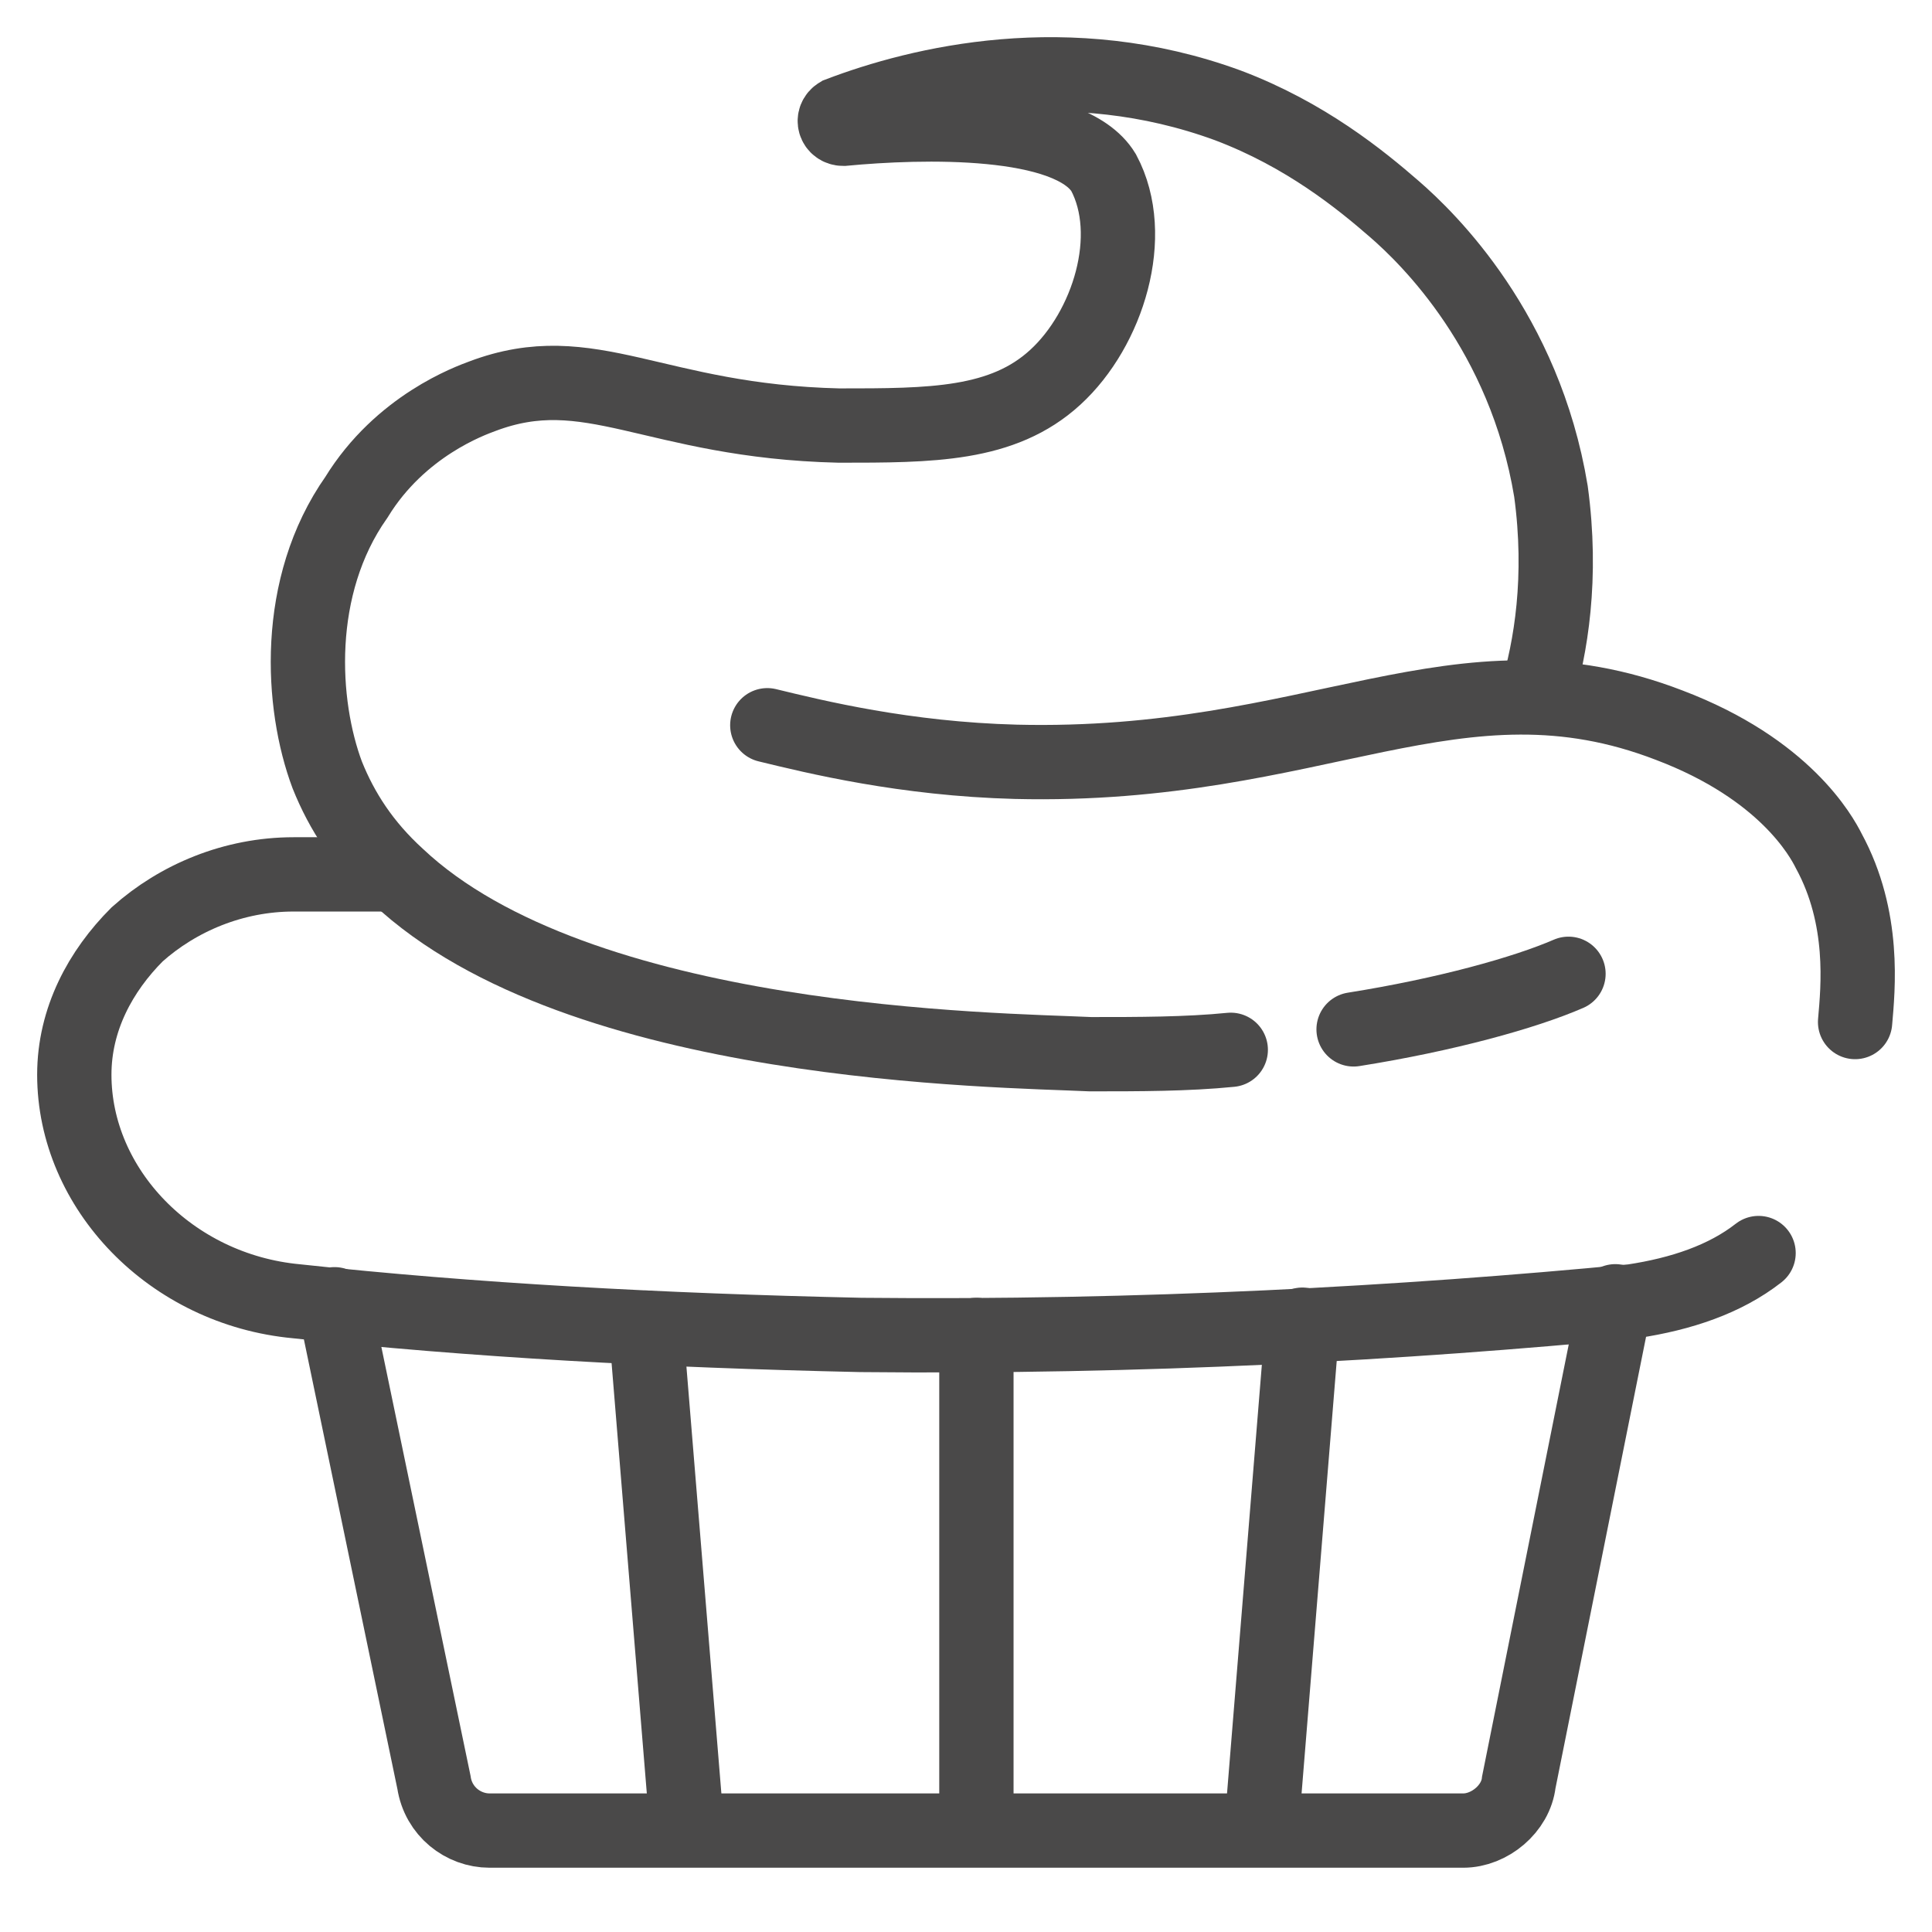 <svg width="26" height="26" viewBox="0 0 26 26" fill="none" xmlns="http://www.w3.org/2000/svg">
<path d="M4.502 17.552L5.84 23.986C5.899 24.379 6.234 24.635 6.588 24.635H9.283H13.12H16.957H19.692C20.046 24.635 20.4 24.34 20.439 23.986L21.738 17.512" stroke="#4A4949" stroke-miterlimit="10" stroke-linecap="round"/>
<path d="M17.527 17.827L16.977 24.596" stroke="#4A4949" stroke-miterlimit="10" stroke-linecap="round"/>
<path d="M9.244 24.596L8.693 17.867" stroke="#4A4949" stroke-miterlimit="10" stroke-linecap="round"/>
<path d="M13.14 24.596V17.965" stroke="#4A4949" stroke-miterlimit="10" stroke-linecap="round"/>
<path d="M23.666 16.863C23.214 17.217 22.623 17.414 21.974 17.512C18.885 17.808 15.383 18.004 11.585 17.965C8.89 17.906 6.352 17.768 3.991 17.512C2.299 17.355 1 15.997 1 14.463C1 13.715 1.354 13.066 1.846 12.574C2.397 12.082 3.145 11.767 3.951 11.767H5.25" stroke="#4A4949" stroke-miterlimit="10" stroke-linecap="round"/>
<path d="M21.108 13.105C20.518 13.361 19.456 13.656 18.216 13.853" stroke="#4A4949" stroke-miterlimit="10" stroke-linecap="round"/>
<path d="M20.675 9.367C20.872 8.717 21.03 7.773 20.872 6.612C20.518 4.468 19.22 3.208 18.767 2.815C18.314 2.421 17.567 1.811 16.524 1.418C14.379 0.631 12.373 1.123 11.29 1.536C11.192 1.595 11.231 1.733 11.349 1.733C12.392 1.634 14.399 1.575 14.852 2.323C15.304 3.169 14.911 4.428 14.202 5.077C13.494 5.727 12.53 5.727 11.29 5.727C8.791 5.668 7.945 4.782 6.489 5.333C6.332 5.392 5.388 5.727 4.797 6.691C3.951 7.891 4.05 9.485 4.404 10.429C4.601 10.921 4.896 11.374 5.348 11.787C7.788 14.089 13.435 14.128 14.675 14.187C15.324 14.187 15.973 14.187 16.563 14.128" stroke="#4A4949" stroke-miterlimit="10" stroke-linecap="round"/>
<path d="M10.326 9.76C10.976 9.918 12.176 10.213 13.671 10.252C17.724 10.35 19.613 8.658 22.466 9.76C24.021 10.35 24.512 11.255 24.611 11.452C25.103 12.357 25.004 13.302 24.965 13.754" stroke="#4A4949" stroke-miterlimit="10" stroke-linecap="round"/>
</svg>
